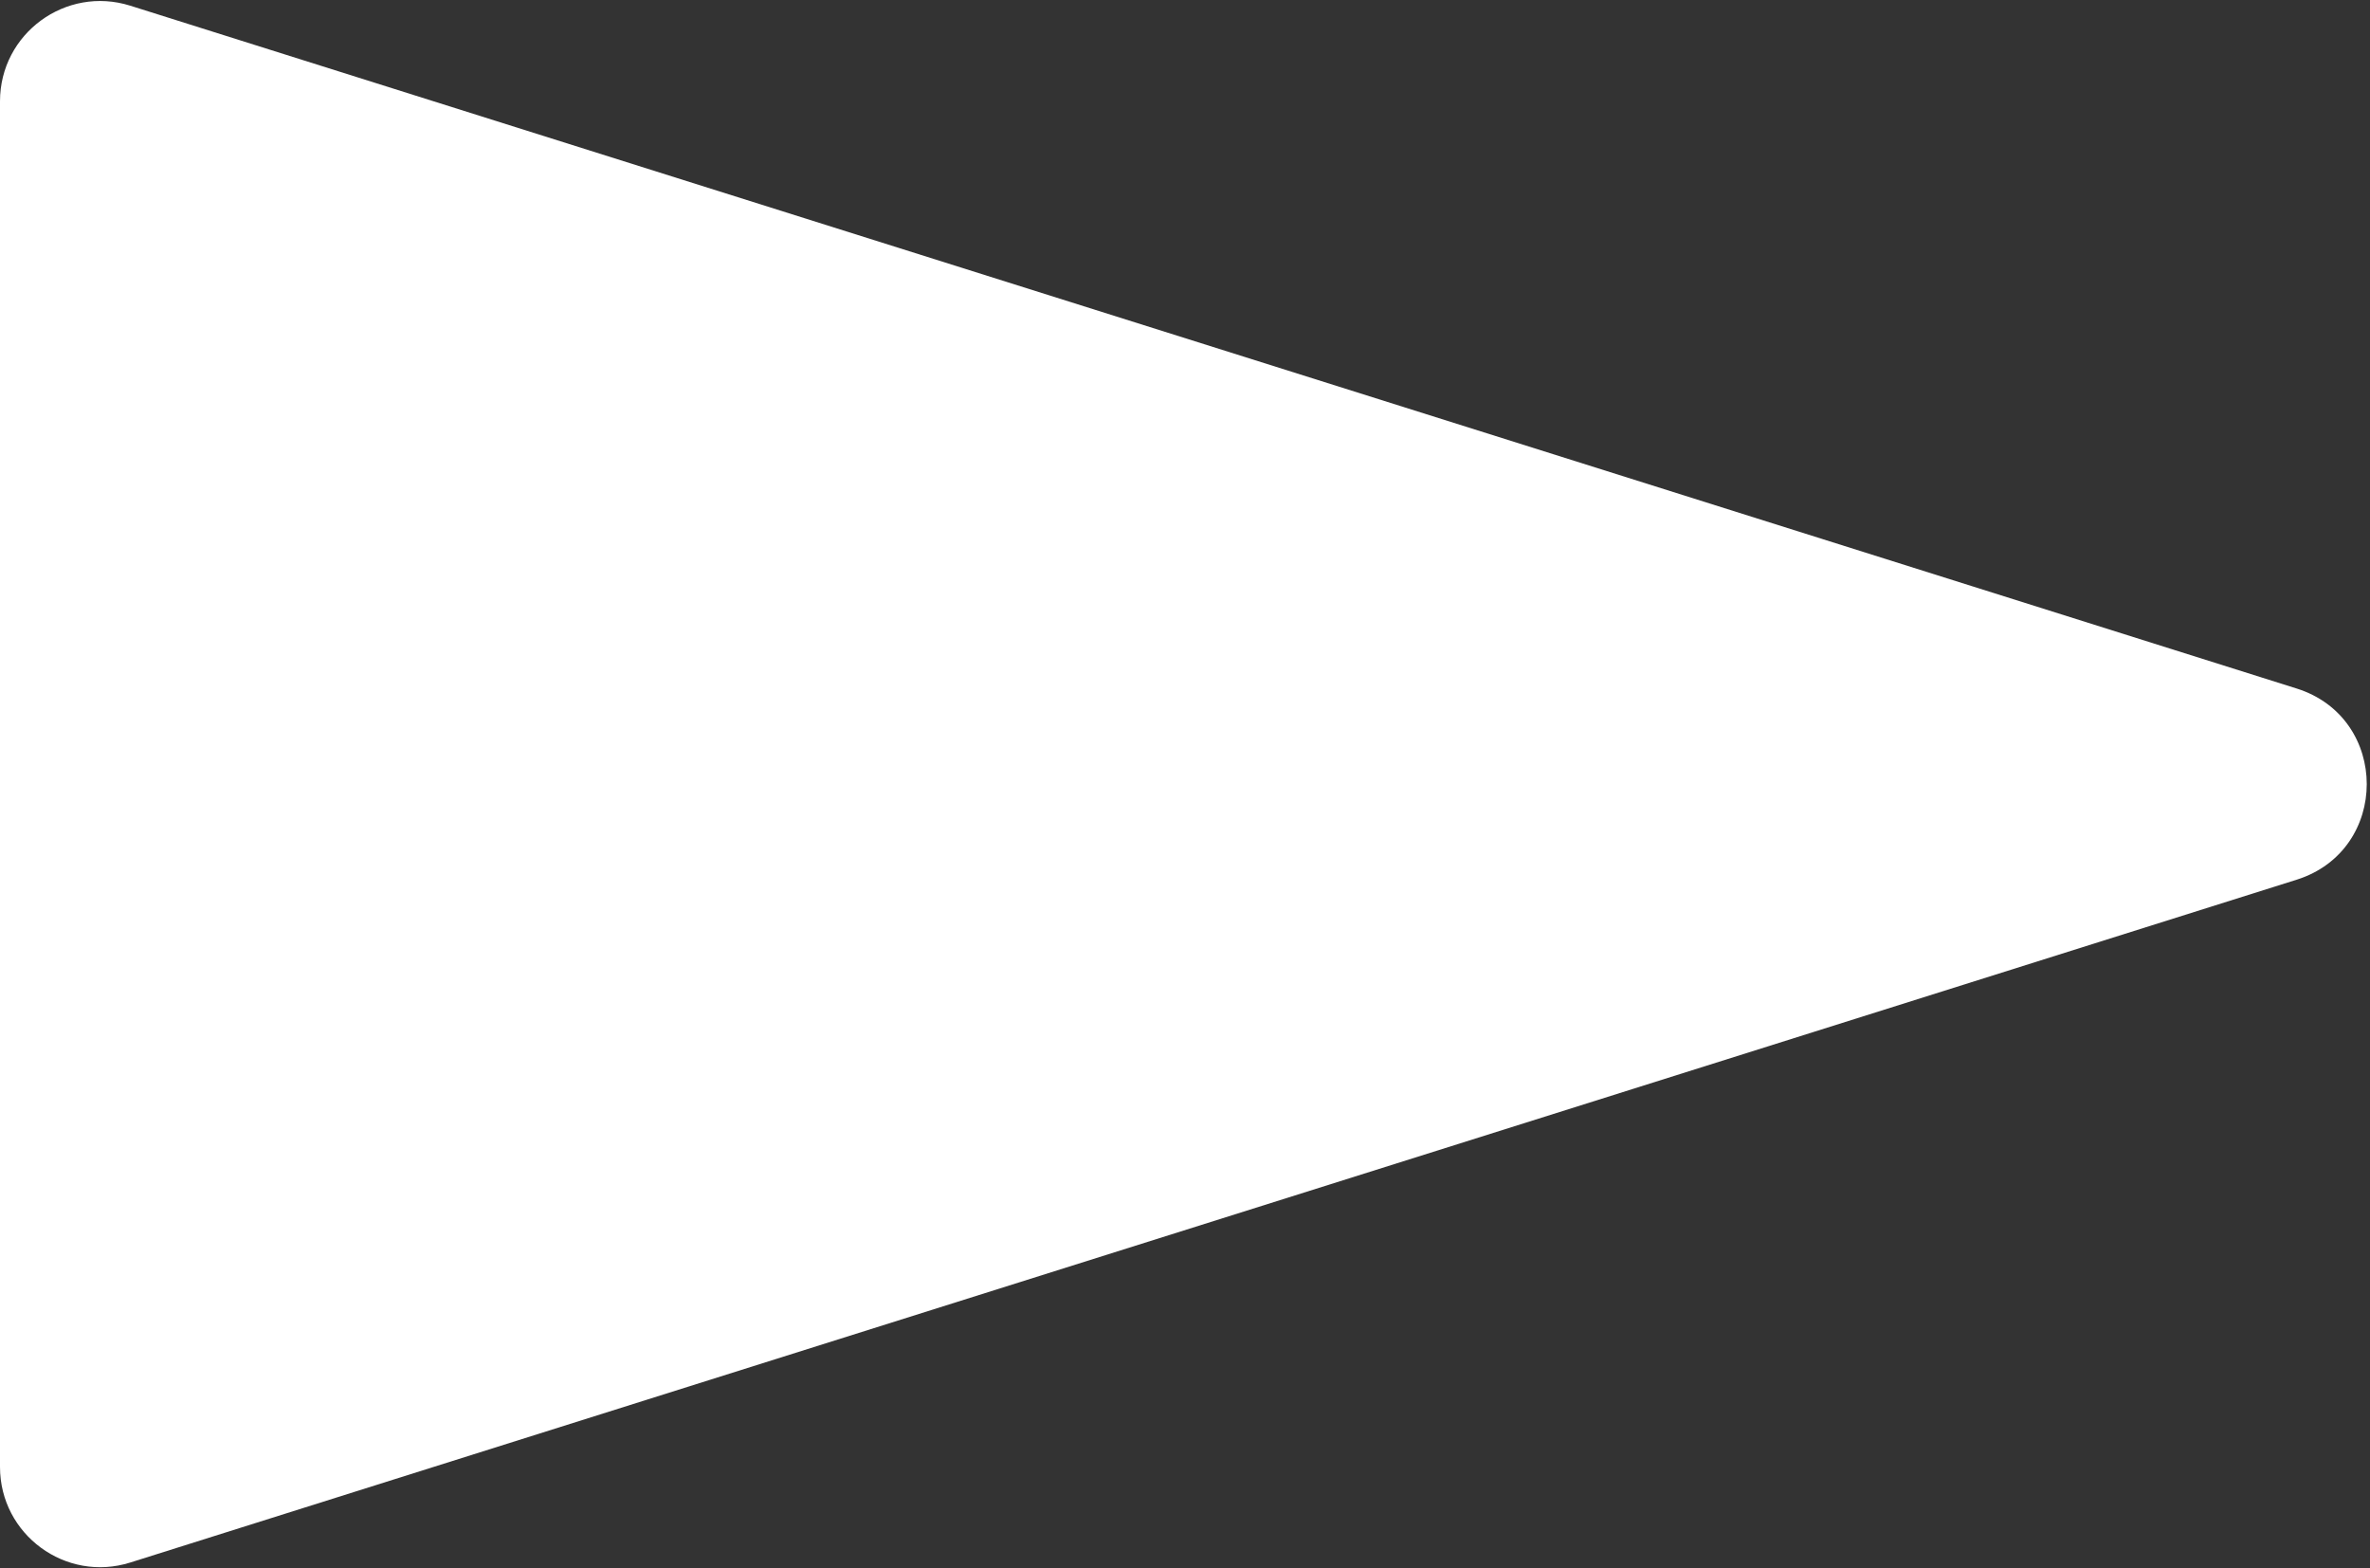 <svg width="402" height="266" viewBox="0 0 402 266" fill="none" xmlns="http://www.w3.org/2000/svg">
<rect x="0" y="0" width="402" height="266" fill="#333333" stroke="none"/>
<path d="M389.56 116.786C405.412 121.783 405.412 144.217 389.559 149.214L22.11 265.031C11.155 268.484 -1.25023e-05 260.304 -1.19631e-05 248.817L-1.08837e-06 17.183C-5.49117e-07 5.696 11.155 -2.484 22.11 0.969L389.56 116.786Z" fill="white"/>
</svg>
